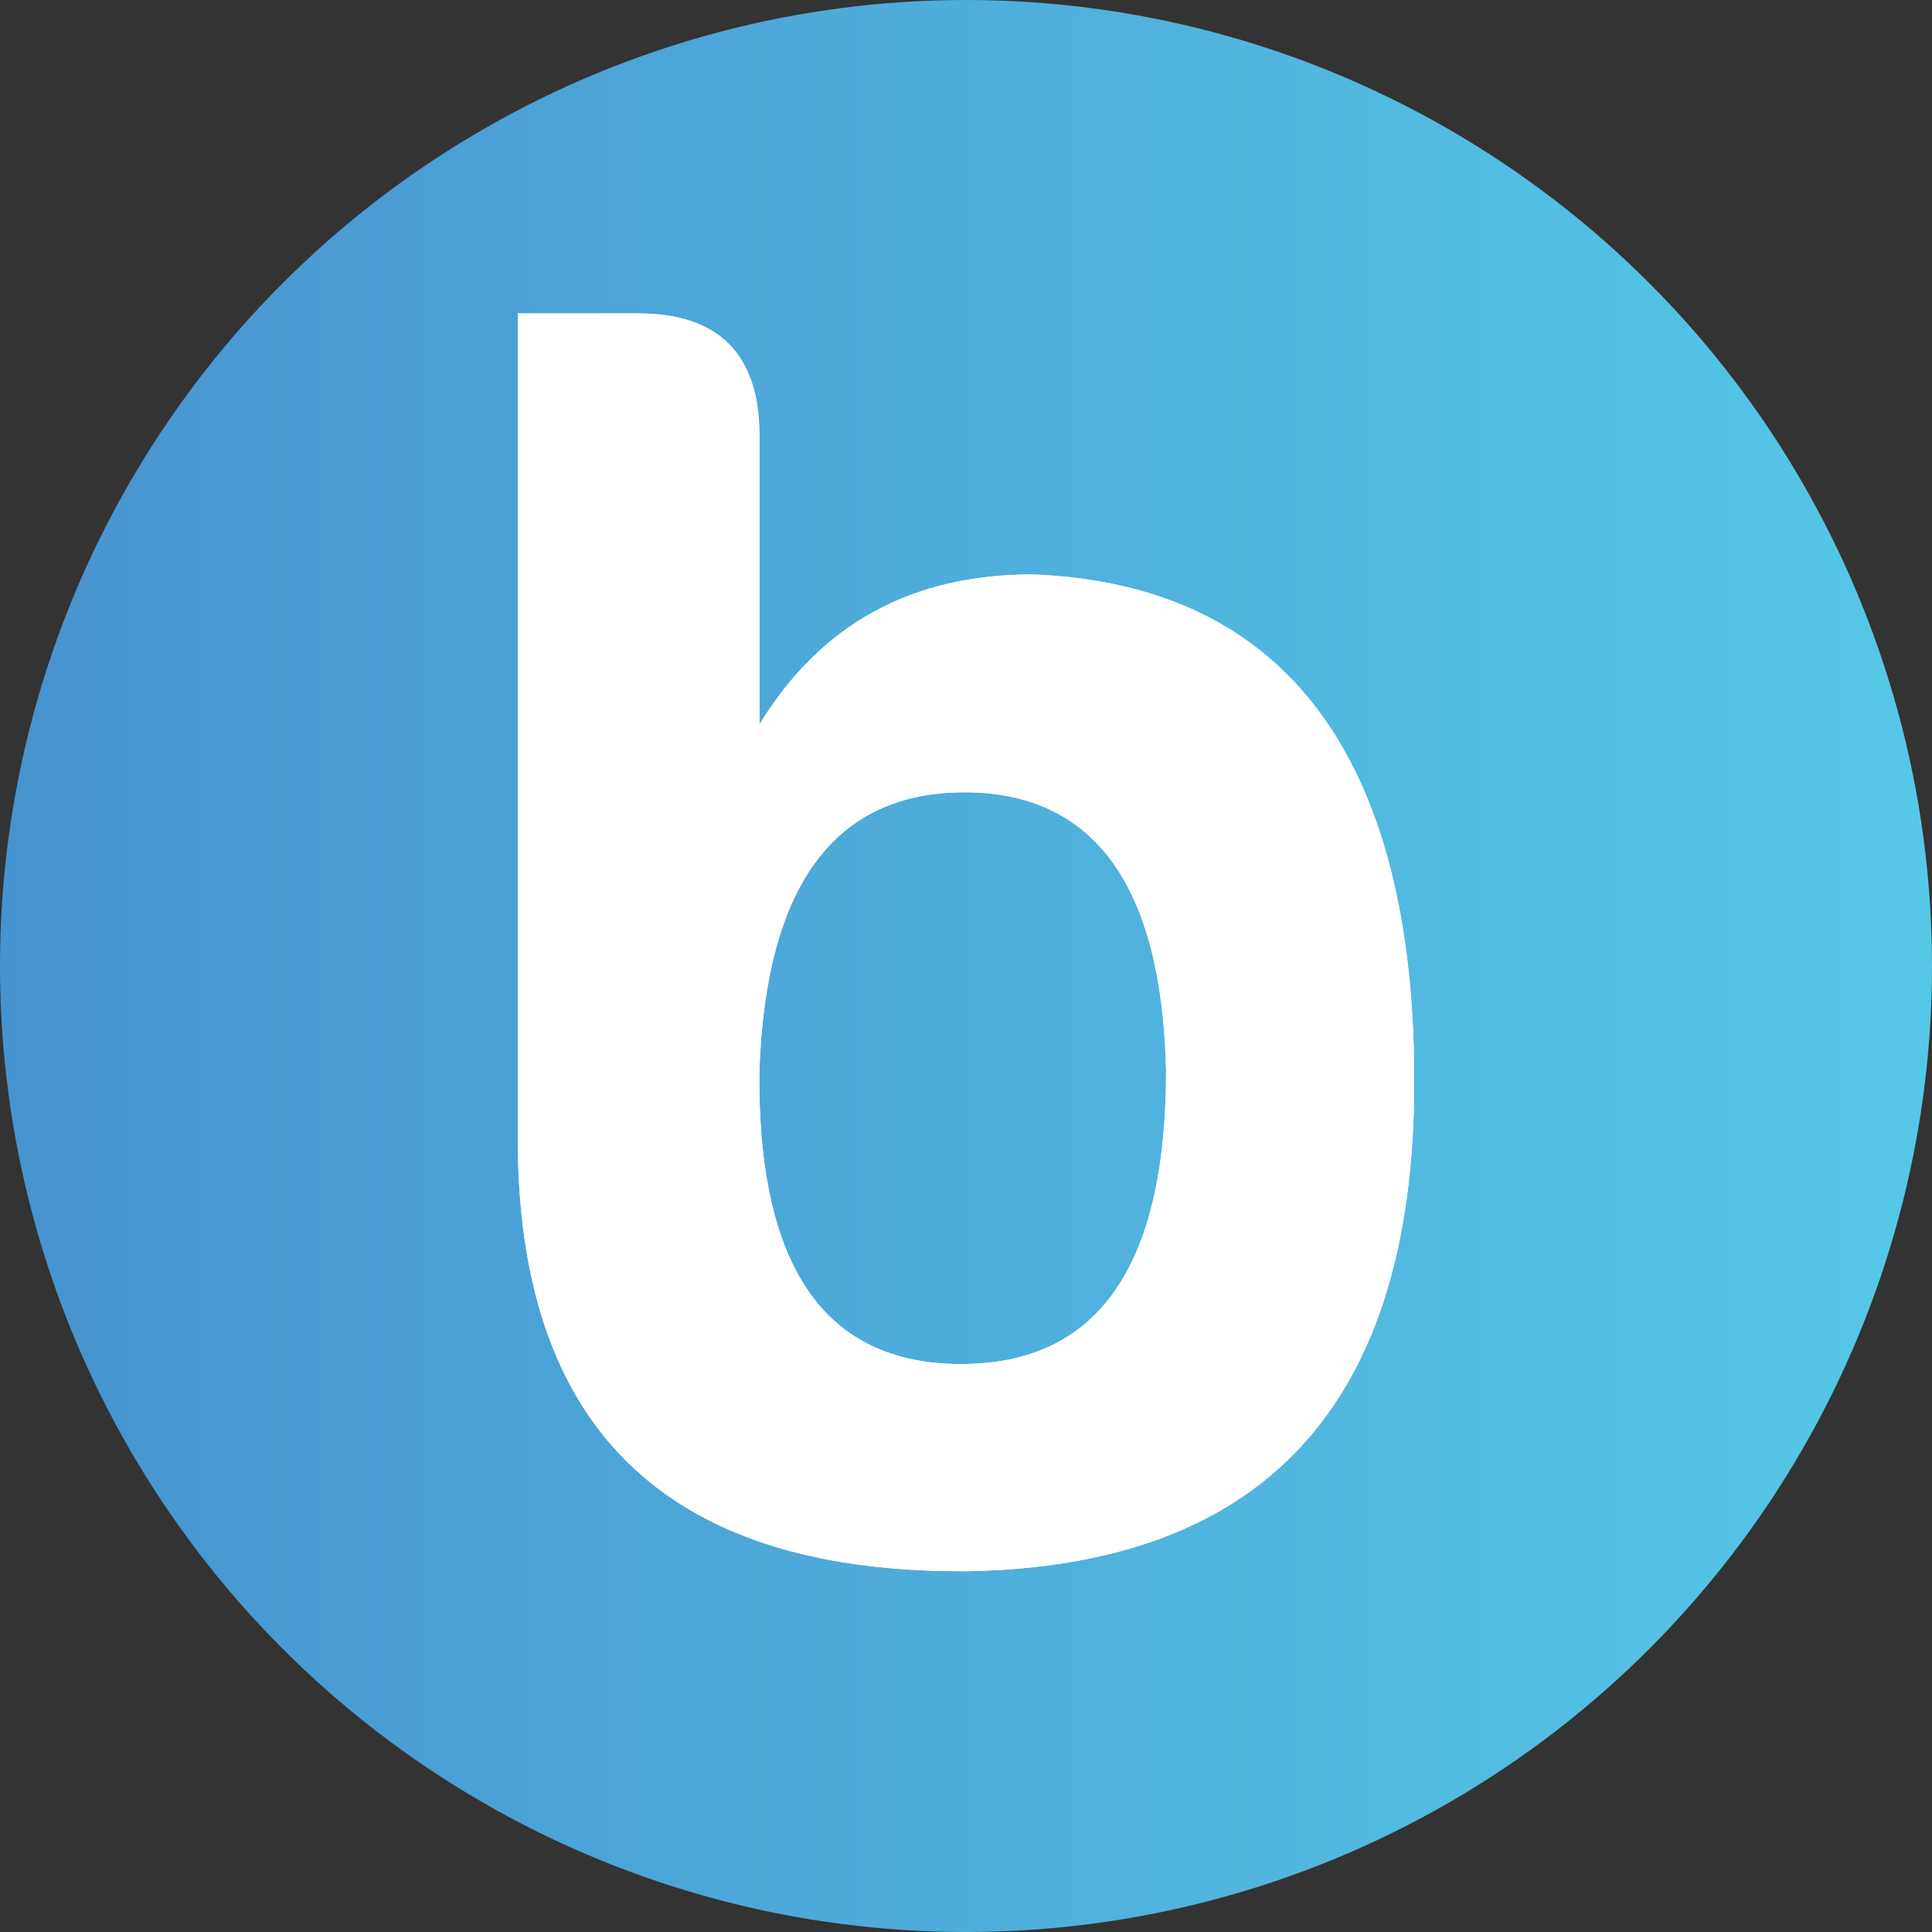 <?xml version="1.0" encoding="UTF-8"?>
<svg id="Layer_1" data-name="Layer 1" xmlns="http://www.w3.org/2000/svg" xmlns:xlink="http://www.w3.org/1999/xlink" viewBox="0 0 512 512">
  <rect x="0" y="0" width="512" height="512" fill="#333333" stroke="none"/>
  <defs>
    <style>
      .cls-1 {
        fill: url(#linear-gradient);
      }

      .cls-2 {
        fill: #fff;
      }

      .cls-3 {
        clip-path: url(#clippath);
      }
    </style>
    <linearGradient id="linear-gradient" x1="0" y1="256" x2="512" y2="256" gradientUnits="userSpaceOnUse">
      <stop offset="0" stop-color="#4793cf"/>
      <stop offset="1" stop-color="#56c8e7"/>
    </linearGradient>
    <clipPath id="clippath">
      <path class="cls-2" d="M201.25,283.73c1.72-49.17,20.01-73.76,54.32-73.76s52.32,24.59,53.46,73.76c0,51.75-18.01,77.76-54.32,77.76s-54.03-26.02-53.46-77.76M137.22,83.04v218.7c0,76.38,38.91,114.41,116.73,114.65h1.45c.34,0,.69,0,1.03,0,78.9-1.43,118.36-44.6,118.36-129.79s-33.73-131.79-101.2-134.37c-32.02,0-56.03,13.15-72.33,39.74v-76.61c0-21.44-10.86-32.3-32.02-32.3h-32.02Z"/>
    </clipPath>
  </defs>
  <circle class="cls-1" cx="256" cy="256" r="256"/>
  <g>
    <path class="cls-2" d="M201.25,283.73c1.72-49.17,20.01-73.76,54.32-73.76s52.32,24.59,53.46,73.76c0,51.75-18.01,77.76-54.32,77.76s-54.03-26.02-53.46-77.76M137.22,83.04v218.7c0,76.38,38.91,114.41,116.73,114.65h1.45c.34,0,.69,0,1.03,0,78.9-1.43,118.36-44.6,118.36-129.79s-33.73-131.79-101.2-134.37c-32.02,0-56.03,13.15-72.33,39.74v-76.61c0-21.44-10.86-32.3-32.02-32.3h-32.02Z"/>
    <g class="cls-3">
      <rect class="cls-2" x="137.22" y="83.04" width="237.57" height="333.35"/>
    </g>
  </g>
</svg>